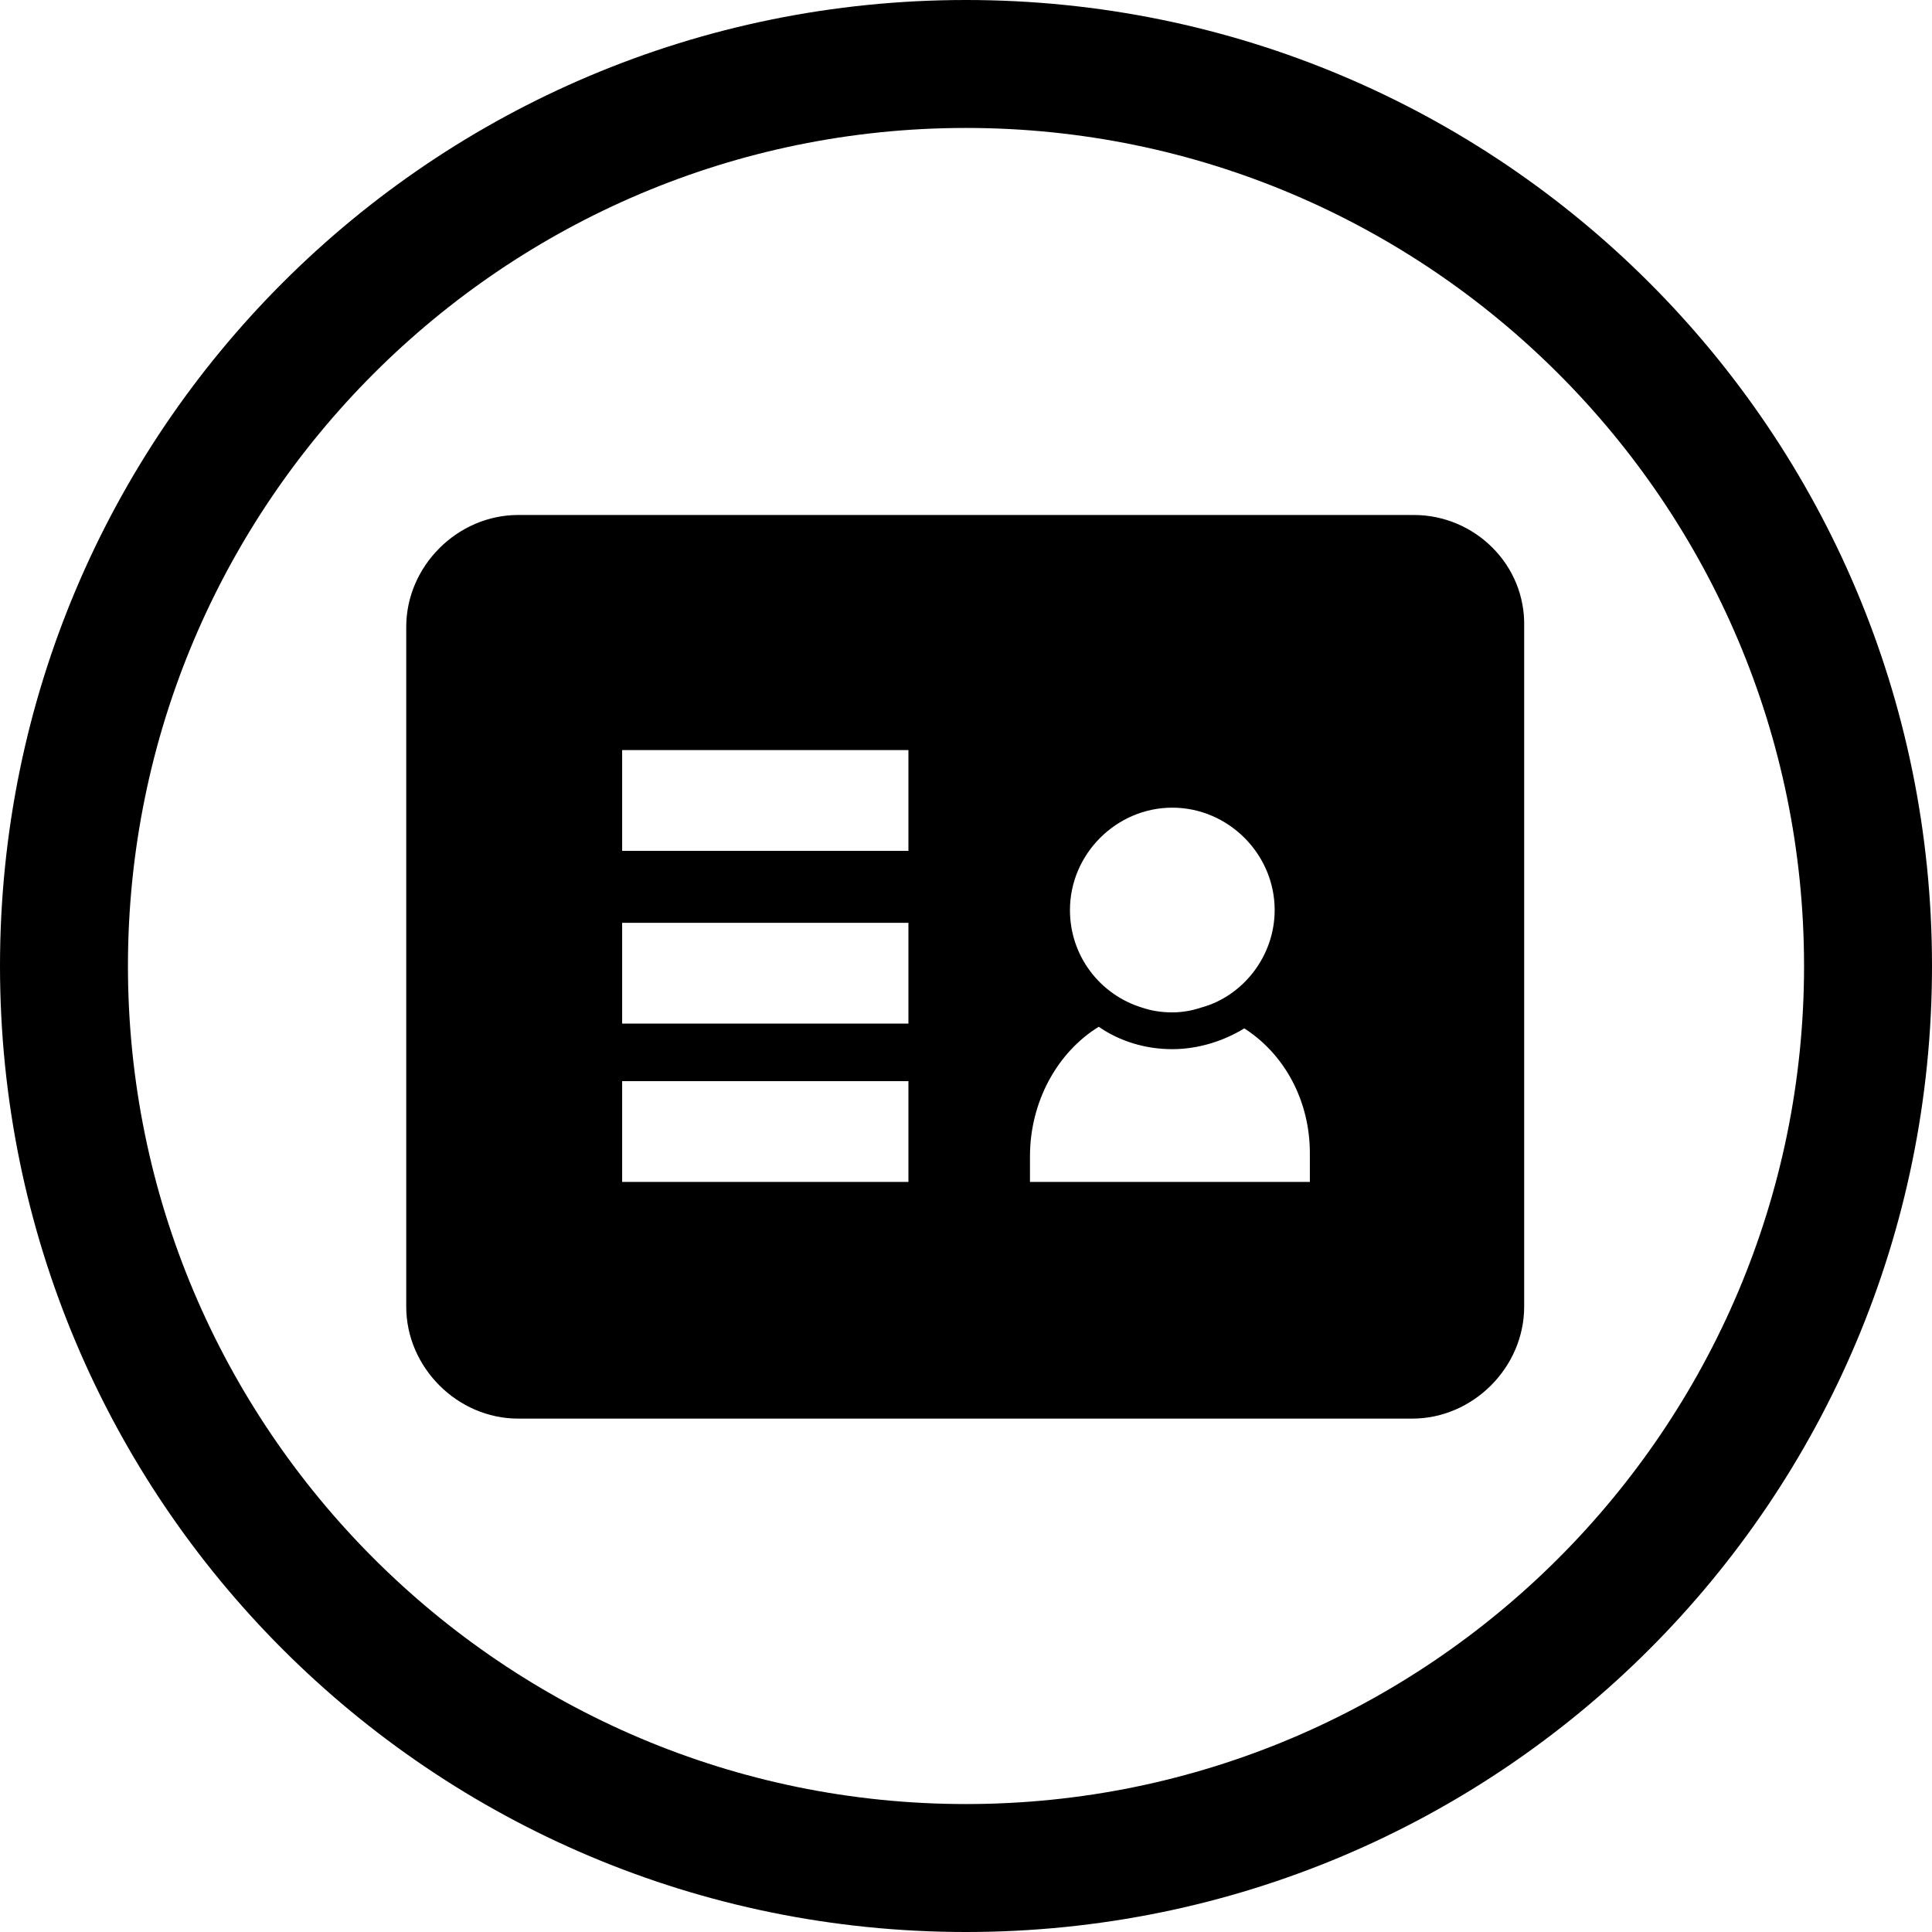 <?xml version="1.0" encoding="UTF-8"?> <svg xmlns="http://www.w3.org/2000/svg" xmlns:xlink="http://www.w3.org/1999/xlink" id="Warstwa_1" x="0px" y="0px" viewBox="0 0 120.8 120.8" style="enable-background:new 0 0 120.8 120.8;" xml:space="preserve"> <path d="M60.4,8c28.9,0,52.4,23.5,52.4,52.4s-23.5,52.4-52.4,52.4S8,89.3,8,60.4S31.5,8,60.4,8 M60.4,0C27,0,0,27,0,60.4 s27,60.4,60.4,60.4s60.4-27,60.4-60.4S93.8,0,60.4,0L60.4,0z M88.4,32.2H32.4c-3.8,0-7,3.2-7,7v42.5c0,3.8,3.2,7,7,7h55.9 c3.8,0,7-3.2,7-7V39.2C95.4,35.3,92.2,32.2,88.4,32.2z M73.3,50.5c3.5,0,6.4,2.9,6.4,6.4c0,2.9-2,5.4-4.6,6.1 c-0.6,0.2-1.2,0.3-1.8,0.3c-0.7,0-1.3-0.1-1.9-0.3c-2.6-0.8-4.5-3.2-4.5-6.1C66.9,53.4,69.8,50.5,73.3,50.5z M56.8,73.9H38.9v-6.3 h17.9V73.9z M56.8,64H38.9v-6.3h17.9V64z M56.8,53.2H38.9v-6.3h17.9V53.2z M81.9,73.9H64.4v-1.6c0-3.4,1.7-6.5,4.3-8.1 c1.3,0.9,2.9,1.4,4.6,1.4c1.6,0,3.2-0.5,4.5-1.3c2.5,1.6,4.1,4.5,4.1,7.8V73.9z"></path> </svg> 